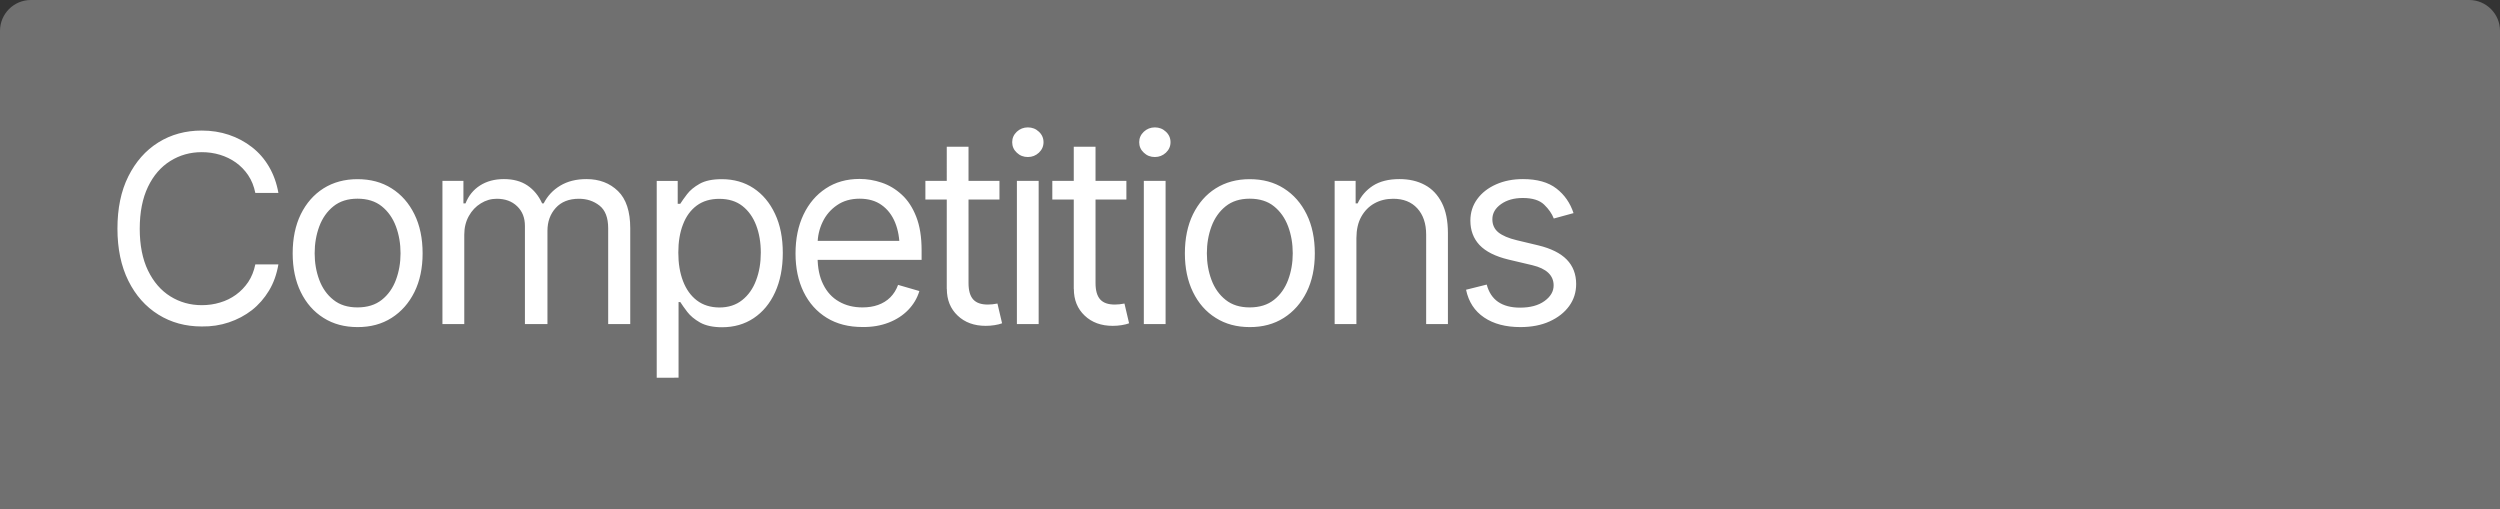 <?xml version="1.0" encoding="utf-8"?>
<!-- Generator: Adobe Illustrator 24.0.2, SVG Export Plug-In . SVG Version: 6.00 Build 0)  -->
<svg version="1.1" id="Layer_1" xmlns="http://www.w3.org/2000/svg" xmlns:xlink="http://www.w3.org/1999/xlink" x="0px" y="0px"
	 viewBox="0 0 324 66" style="enable-background:new 0 0 324 66;" xml:space="preserve">
<rect x="0" y="0" width="324" height="66" fill="#333333" stroke="none"/>
<style type="text/css">
	.st0{clip-path:url(#SVGID_2_);}
	.st1{opacity:0.3;clip-path:url(#SVGID_4_);}
	.st2{clip-path:url(#SVGID_6_);fill:#FFFFFF;}
	.st3{clip-path:url(#SVGID_4_);fill:#FFFFFF;}
</style>
<g>
	<defs>
		<rect id="SVGID_1_" width="324" height="66"/>
	</defs>
	<clipPath id="SVGID_2_">
		<use xlink:href="#SVGID_1_"  style="overflow:visible;"/>
	</clipPath>
	<g class="st0">
		<defs>
			<rect id="SVGID_3_" width="324" height="66"/>
		</defs>
		<clipPath id="SVGID_4_">
			<use xlink:href="#SVGID_3_"  style="overflow:visible;"/>
		</clipPath>
		<g class="st1">
			<g>
				<defs>
					<rect id="SVGID_5_" x="-9" y="-7" width="342" height="74"/>
				</defs>
				<clipPath id="SVGID_6_">
					<use xlink:href="#SVGID_5_"  style="overflow:visible;"/>
				</clipPath>
				<path class="st2" d="M4,0C1.79,0,0,1.79,0,4v62h324V4c0-2.21-1.79-4-4-4H4z"/>
			</g>
		</g>
		<path class="st3" d="M201.71,24.43c-1.05-0.81-2.49-1.22-4.34-1.22c-1.29,0-2.46,0.23-3.49,0.69c-1.03,0.46-1.84,1.09-2.43,1.9
			c-0.59,0.81-0.89,1.74-0.89,2.79c0,1.27,0.4,2.33,1.19,3.17c0.8,0.84,2.05,1.47,3.75,1.88l3.09,0.73
			c1.84,0.44,2.76,1.32,2.76,2.62c0,0.79-0.4,1.46-1.19,2.03s-1.85,0.85-3.16,0.85c-1.17,0-2.12-0.25-2.85-0.75
			c-0.72-0.5-1.21-1.25-1.47-2.24L190,37.55c0.33,1.57,1.11,2.77,2.35,3.6c1.23,0.83,2.8,1.24,4.69,1.24c1.44,0,2.7-0.24,3.78-0.73
			c1.08-0.49,1.93-1.15,2.54-1.99c0.61-0.84,0.91-1.79,0.91-2.86c0-1.28-0.41-2.34-1.22-3.17c-0.81-0.83-2.04-1.44-3.69-1.84
			l-2.76-0.66c-1.1-0.26-1.9-0.61-2.42-1.03c-0.51-0.42-0.77-0.99-0.77-1.69c0-0.79,0.38-1.44,1.13-1.97
			c0.75-0.53,1.69-0.79,2.82-0.79c1.25,0,2.17,0.29,2.76,0.86s1.01,1.17,1.25,1.8l2.56-0.7C203.5,26.31,202.76,25.24,201.71,24.43
			 M176.42,28.09c0.42-0.75,0.98-1.33,1.7-1.73c0.72-0.4,1.53-0.6,2.44-0.6c1.32,0,2.36,0.41,3.12,1.24
			c0.76,0.83,1.15,1.96,1.15,3.41V42h2.82V30.21c0-1.58-0.26-2.89-0.79-3.93c-0.53-1.03-1.26-1.81-2.2-2.31
			c-0.94-0.51-2.04-0.76-3.29-0.76c-1.4,0-2.55,0.29-3.44,0.86c-0.89,0.58-1.54,1.34-1.98,2.29h-0.26v-2.92h-2.72V42h2.82V30.84
			C175.8,29.76,176,28.84,176.42,28.09 M158.84,38.86c-0.82-0.65-1.43-1.51-1.83-2.58c-0.4-1.07-0.6-2.22-0.6-3.45
			c0-1.25,0.2-2.41,0.6-3.49c0.4-1.07,1.01-1.94,1.83-2.6c0.82-0.66,1.86-0.99,3.12-0.99c1.28,0,2.34,0.33,3.15,0.99
			c0.82,0.66,1.43,1.53,1.83,2.6c0.4,1.07,0.6,2.24,0.6,3.49c0,1.23-0.2,2.38-0.6,3.45c-0.4,1.07-1.01,1.93-1.83,2.58
			s-1.87,0.98-3.15,0.98C160.7,39.84,159.66,39.52,158.84,38.86 M166.38,41.2c1.26-0.8,2.25-1.92,2.96-3.35
			c0.71-1.44,1.06-3.11,1.06-5.01c0-1.94-0.35-3.63-1.06-5.07c-0.71-1.44-1.69-2.56-2.96-3.36c-1.26-0.8-2.73-1.19-4.42-1.19
			c-1.67,0-3.14,0.4-4.4,1.19s-2.24,1.92-2.95,3.36c-0.7,1.44-1.05,3.13-1.05,5.07c0,1.9,0.35,3.58,1.05,5.01
			c0.7,1.44,1.68,2.56,2.95,3.35c1.26,0.8,2.73,1.19,4.4,1.19C163.64,42.4,165.12,42,166.38,41.2 M151.1,19.79
			c0.4-0.38,0.6-0.83,0.6-1.36c0-0.53-0.2-0.99-0.6-1.36c-0.4-0.38-0.88-0.56-1.43-0.56c-0.55,0-1.03,0.19-1.43,0.56
			c-0.4,0.38-0.6,0.83-0.6,1.36c0,0.53,0.2,0.99,0.6,1.36c0.4,0.38,0.87,0.56,1.43,0.56C150.22,20.35,150.7,20.16,151.1,19.79
			 M151.06,23.44h-2.82V42h2.82V23.44z M139.17,37.45c0,1.42,0.47,2.57,1.4,3.45c0.93,0.89,2.15,1.33,3.64,1.33
			c0.39,0,0.77-0.03,1.15-0.09c0.38-0.06,0.71-0.14,0.97-0.24l-0.6-2.56c-0.24,0.04-0.47,0.08-0.67,0.1
			c-0.21,0.02-0.4,0.03-0.59,0.03c-0.86,0-1.49-0.22-1.89-0.67c-0.4-0.45-0.6-1.15-0.6-2.12V19.02h-2.82V37.45z M136.38,25.86h9.6
			v-2.42h-9.6V25.86z M134.64,19.79c0.4-0.38,0.6-0.83,0.6-1.36c0-0.53-0.2-0.99-0.6-1.36c-0.4-0.38-0.88-0.56-1.43-0.56
			c-0.55,0-1.03,0.19-1.43,0.56c-0.4,0.38-0.6,0.83-0.6,1.36c0,0.53,0.2,0.99,0.6,1.36c0.4,0.38,0.87,0.56,1.43,0.56
			C133.77,20.35,134.24,20.16,134.64,19.79 M134.61,23.44h-2.82V42h2.82V23.44z M122.71,37.45c0,1.42,0.47,2.57,1.4,3.45
			c0.93,0.89,2.15,1.33,3.64,1.33c0.39,0,0.77-0.03,1.15-0.09c0.38-0.06,0.71-0.14,0.97-0.24l-0.6-2.56
			c-0.24,0.04-0.47,0.08-0.67,0.1c-0.21,0.02-0.4,0.03-0.59,0.03c-0.86,0-1.49-0.22-1.89-0.67c-0.4-0.45-0.6-1.15-0.6-2.12V19.02
			h-2.82V37.45z M119.93,25.86h9.6v-2.42h-9.6V25.86z M115.17,41.81c1.01-0.39,1.85-0.94,2.53-1.64c0.68-0.7,1.17-1.52,1.45-2.45
			l-2.76-0.8c-0.23,0.64-0.57,1.18-1.01,1.62c-0.44,0.44-0.97,0.76-1.58,0.98c-0.61,0.22-1.28,0.32-2.03,0.32
			c-1.15,0-2.16-0.25-3.04-0.76c-0.88-0.5-1.56-1.24-2.04-2.22c-0.49-0.97-0.73-2.16-0.73-3.57v-1.63c0-1.03,0.22-1.99,0.65-2.89
			c0.43-0.9,1.05-1.62,1.87-2.18c0.81-0.56,1.79-0.84,2.93-0.84s2.1,0.28,2.86,0.83c0.77,0.55,1.35,1.31,1.74,2.27
			s0.58,2.06,0.58,3.3l1.31-0.93h-12.77v2.46h14.31v-1.23c0-1.73-0.23-3.18-0.7-4.37c-0.46-1.18-1.09-2.14-1.87-2.85
			c-0.78-0.72-1.65-1.24-2.6-1.56c-0.95-0.32-1.91-0.48-2.87-0.48c-1.67,0-3.13,0.41-4.37,1.23c-1.25,0.82-2.21,1.95-2.9,3.4
			c-0.69,1.45-1.03,3.13-1.03,5.03c0,1.89,0.35,3.56,1.05,4.99c0.7,1.43,1.7,2.55,3,3.35c1.3,0.8,2.84,1.19,4.62,1.19
			C113.03,42.4,114.16,42.2,115.17,41.81 M90.32,38.94c-0.79-0.6-1.39-1.44-1.8-2.51c-0.41-1.07-0.61-2.3-0.61-3.69
			c0-1.39,0.2-2.62,0.61-3.66c0.4-1.05,1-1.86,1.78-2.44c0.79-0.58,1.76-0.87,2.92-0.87c1.21,0,2.21,0.31,3,0.93
			C97,27.31,97.6,28.15,98,29.2c0.4,1.05,0.6,2.23,0.6,3.54c0,1.32-0.2,2.51-0.61,3.59c-0.4,1.07-1,1.93-1.8,2.56
			c-0.8,0.64-1.79,0.96-2.97,0.96C92.08,39.84,91.11,39.54,90.32,38.94 M87.94,48.94v-9.79h0.23c0.21,0.33,0.51,0.76,0.9,1.27
			c0.39,0.51,0.94,0.97,1.66,1.38c0.72,0.4,1.67,0.61,2.85,0.61c1.55,0,2.92-0.39,4.1-1.18c1.18-0.79,2.11-1.9,2.77-3.35
			c0.66-1.44,1-3.15,1-5.1c0-1.95-0.33-3.64-1.01-5.07c-0.67-1.43-1.6-2.54-2.78-3.32c-1.18-0.78-2.56-1.17-4.12-1.17
			c-1.21,0-2.16,0.2-2.87,0.6c-0.71,0.4-1.25,0.85-1.63,1.35c-0.38,0.5-0.67,0.91-0.88,1.24h-0.33v-2.96h-2.72v25.5H87.94z
			 M60.17,42V30.41c0-0.91,0.2-1.71,0.59-2.41c0.39-0.7,0.91-1.25,1.55-1.64c0.64-0.4,1.33-0.6,2.07-0.6c1.08,0,1.97,0.32,2.64,0.97
			c0.68,0.65,1.01,1.5,1.01,2.55V42h2.92V29.91c0-1.18,0.36-2.17,1.07-2.96c0.71-0.79,1.72-1.19,3.01-1.19
			c1.02,0,1.9,0.29,2.66,0.88c0.75,0.59,1.13,1.57,1.13,2.94V42h2.86V29.58c0-2.18-0.53-3.79-1.59-4.82
			c-1.06-1.03-2.42-1.55-4.08-1.55c-1.32,0-2.45,0.28-3.4,0.85c-0.95,0.57-1.66,1.34-2.15,2.3h-0.2c-0.45-1-1.09-1.77-1.9-2.32
			c-0.81-0.55-1.83-0.83-3.05-0.83c-1.21,0-2.24,0.28-3.1,0.83c-0.86,0.55-1.49,1.33-1.88,2.32h-0.27v-2.92h-2.72V42H60.17z
			 M43.21,38.86c-0.82-0.65-1.43-1.51-1.83-2.58c-0.4-1.07-0.6-2.22-0.6-3.45c0-1.25,0.2-2.41,0.6-3.49c0.4-1.07,1.01-1.94,1.83-2.6
			c0.82-0.66,1.86-0.99,3.12-0.99c1.28,0,2.33,0.33,3.15,0.99c0.82,0.66,1.43,1.53,1.83,2.6c0.4,1.07,0.6,2.24,0.6,3.49
			c0,1.23-0.2,2.38-0.6,3.45c-0.4,1.07-1.01,1.93-1.83,2.58s-1.87,0.98-3.15,0.98C45.07,39.84,44.03,39.52,43.21,38.86 M50.75,41.2
			c1.26-0.8,2.25-1.92,2.96-3.35c0.71-1.44,1.06-3.11,1.06-5.01c0-1.94-0.35-3.63-1.06-5.07c-0.71-1.44-1.69-2.56-2.96-3.36
			c-1.26-0.8-2.73-1.19-4.42-1.19c-1.67,0-3.14,0.4-4.4,1.19c-1.26,0.8-2.24,1.92-2.95,3.36c-0.7,1.44-1.05,3.13-1.05,5.07
			c0,1.9,0.35,3.58,1.05,5.01c0.7,1.44,1.69,2.56,2.95,3.35c1.26,0.8,2.73,1.19,4.4,1.19C48.02,42.4,49.49,42,50.75,41.2
			 M29.66,41.78c1.1-0.37,2.09-0.89,2.98-1.58c0.88-0.69,1.62-1.54,2.22-2.53s1-2.13,1.22-3.4h-2.99c-0.18,0.86-0.48,1.62-0.92,2.28
			c-0.44,0.65-0.97,1.2-1.59,1.65s-1.31,0.79-2.07,1.01c-0.75,0.23-1.54,0.34-2.36,0.34c-1.49,0-2.85-0.38-4.07-1.14
			c-1.22-0.76-2.18-1.87-2.9-3.35c-0.71-1.47-1.07-3.28-1.07-5.41c0-2.15,0.36-3.96,1.07-5.44c0.71-1.48,1.68-2.59,2.9-3.35
			c1.22-0.76,2.57-1.14,4.07-1.14c0.82,0,1.6,0.11,2.36,0.34c0.75,0.23,1.44,0.56,2.07,1.01c0.62,0.45,1.16,1,1.59,1.65
			c0.44,0.65,0.74,1.41,0.92,2.28h2.99c-0.22-1.26-0.63-2.39-1.22-3.4s-1.33-1.85-2.22-2.54c-0.89-0.69-1.88-1.22-2.98-1.59
			c-1.1-0.37-2.27-0.55-3.51-0.55c-2.1,0-3.98,0.51-5.63,1.54c-1.65,1.03-2.94,2.5-3.89,4.4s-1.41,4.16-1.41,6.77
			c0,2.6,0.47,4.85,1.41,6.75s2.24,3.36,3.89,4.39s3.52,1.54,5.63,1.54C27.39,42.33,28.56,42.15,29.66,41.78"/>
	</g>
</g>
</svg>
